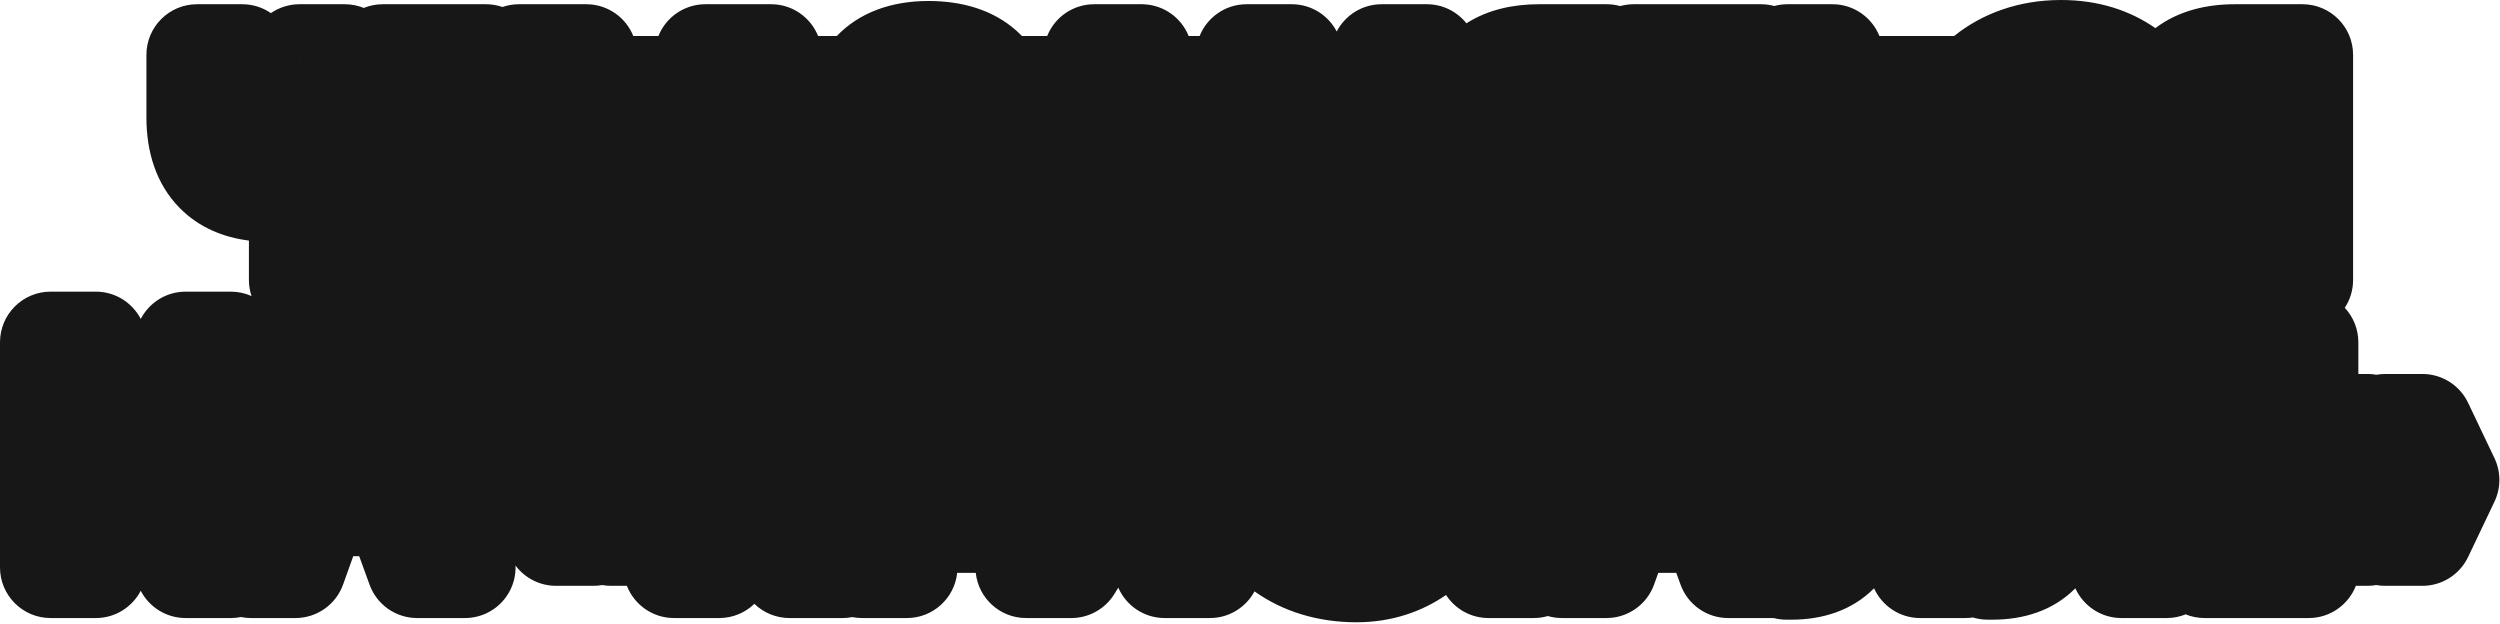 <?xml version="1.0" encoding="UTF-8"?> <svg xmlns="http://www.w3.org/2000/svg" width="461" height="115" viewBox="0 0 461 115" fill="none"><path d="M380.047 0C386.959 5.86517e-05 392.754 1.919 397.454 5.186C401.742 1.93 407.005 0.78 412.097 0.78H424.576C429.731 0.78 433.91 4.96 433.91 10.114V51.634C433.91 53.526 433.344 55.286 432.376 56.757C433.928 58.424 434.879 60.657 434.879 63.114V68.961H436.553L436.889 68.967C437.334 68.983 437.774 69.03 438.205 69.107C438.744 69.011 439.295 68.961 439.853 68.961H446.692L447.028 68.967C450.494 69.091 453.618 71.132 455.118 74.279L459.979 84.48C461.188 87.019 461.189 89.969 459.979 92.509L455.118 102.708C453.57 105.957 450.292 108.027 446.692 108.027H439.792C439.245 108.027 438.704 107.977 438.175 107.884C437.645 107.977 437.103 108.027 436.553 108.027H434.421C433.063 111.504 429.683 113.967 425.726 113.967H406.526C405.29 113.967 404.11 113.724 403.03 113.287C401.95 113.724 400.771 113.967 399.535 113.967H391.195C387.414 113.967 384.16 111.717 382.693 108.483C378.594 112.613 373.149 114.267 367.436 114.268H366.535C365.588 114.268 364.673 114.125 363.812 113.862C363.357 113.93 362.891 113.967 362.417 113.967H354.077C350.295 113.967 347.042 111.717 345.575 108.483C341.476 112.613 336.031 114.268 330.317 114.268H329.417C328.603 114.268 327.813 114.163 327.061 113.967H318.671C314.745 113.967 311.238 111.51 309.897 107.819L309.104 105.634H305.785L305.018 107.778C303.689 111.49 300.173 113.967 296.23 113.967H288.011C287.122 113.967 286.249 113.839 285.415 113.598C284.591 113.836 283.72 113.967 282.819 113.967H274.479C271.198 113.967 268.314 112.272 266.65 109.712C262.266 112.742 256.715 114.747 250.124 114.747C243.039 114.747 236.565 112.78 231.333 109.047C229.758 111.975 226.666 113.967 223.108 113.967H214.769C210.94 113.967 207.652 111.661 206.213 108.363L205.496 109.528C203.797 112.287 200.789 113.967 197.549 113.967H189.209C184.392 113.967 180.429 110.318 179.93 105.634H176.506C176.007 110.318 172.043 113.967 167.227 113.967H158.946C158.332 113.967 157.732 113.907 157.151 113.794C156.571 113.907 155.974 113.967 155.369 113.967H145.589C143.15 113.967 140.832 113.014 139.107 111.349C137.429 112.969 135.146 113.967 132.629 113.967H124.289C120.332 113.967 116.953 111.503 115.595 108.027H112.672C112.121 108.027 111.578 107.978 111.048 107.885C110.519 107.978 109.979 108.027 109.432 108.027H102.532C99.561 108.027 96.808 106.616 95.067 104.296C95.139 106.279 94.579 108.261 93.422 109.938C91.679 112.461 88.808 113.967 85.742 113.967H76.922C72.996 113.967 69.49 111.51 68.149 107.819L66.242 102.567H65.135L63.27 107.778C61.941 111.49 58.424 113.967 54.482 113.967H46.262C45.638 113.967 45.023 113.903 44.423 113.782C43.825 113.902 43.207 113.967 42.573 113.967H34.233C30.632 113.967 27.509 111.926 25.953 108.939C24.397 111.926 21.274 113.967 17.673 113.967H9.333C4.178 113.967 0 109.788 0 104.634V63.114C0 57.96 4.178 53.78 9.333 53.78H17.673C21.274 53.78 24.397 55.821 25.953 58.808C27.51 55.821 30.632 53.78 34.233 53.78H42.573C43.93 53.78 45.219 54.071 46.382 54.592C46.071 53.662 45.9 52.668 45.9 51.634V44.363C41.269 43.781 36.759 42.002 33.185 38.404C28.684 33.874 27 27.803 27 21.693V10.114C27 4.96 31.179 0.78 36.334 0.78H44.674C46.634 0.78 48.452 1.386 49.953 2.418C51.455 1.386 53.273 0.78 55.233 0.78H63.574C64.815 0.78 65.999 1.024 67.082 1.464C68.165 1.024 69.35 0.78 70.591 0.78H89.61C90.676 0.78 91.699 0.961 92.653 1.29C93.607 0.961 94.631 0.78 95.696 0.78H108.117L108.485 0.788C112.158 0.932 115.407 3.223 116.776 6.634H121.417L121.421 6.623C122.839 3.104 126.259 0.78 130.077 0.78H142.196C146.12 0.78 149.476 3.203 150.856 6.634H154.312C158.458 2.313 164.351 0.181 171.21 0.181C177.128 0.181 183.011 1.683 187.504 5.727C187.831 6.021 188.143 6.325 188.443 6.634H193.104L193.117 6.6C194.541 3.093 197.955 0.781 201.764 0.78H210.524L210.887 0.787C214.557 0.929 217.811 3.216 219.184 6.634H221.212C222.592 3.203 225.948 0.78 229.872 0.78H238.212C241.812 0.78 244.935 2.821 246.491 5.807C248.048 2.82 251.171 0.78 254.771 0.78H263.111C266.066 0.78 268.699 2.155 270.409 4.299C274.443 1.718 279.182 0.78 283.781 0.78H296.261C297.125 0.78 297.962 0.9 298.757 1.12C299.552 0.9 300.389 0.78 301.254 0.78H324.715C325.564 0.78 326.387 0.896 327.169 1.108C327.951 0.896 328.774 0.78 329.624 0.78H337.904C341.828 0.78 345.184 3.203 346.563 6.634H360.345C365.534 2.474 372.277 0 380.047 0ZM55.233 11.884L55.234 11.883V10.114H55.233V11.884Z" fill="#171717"></path></svg> 